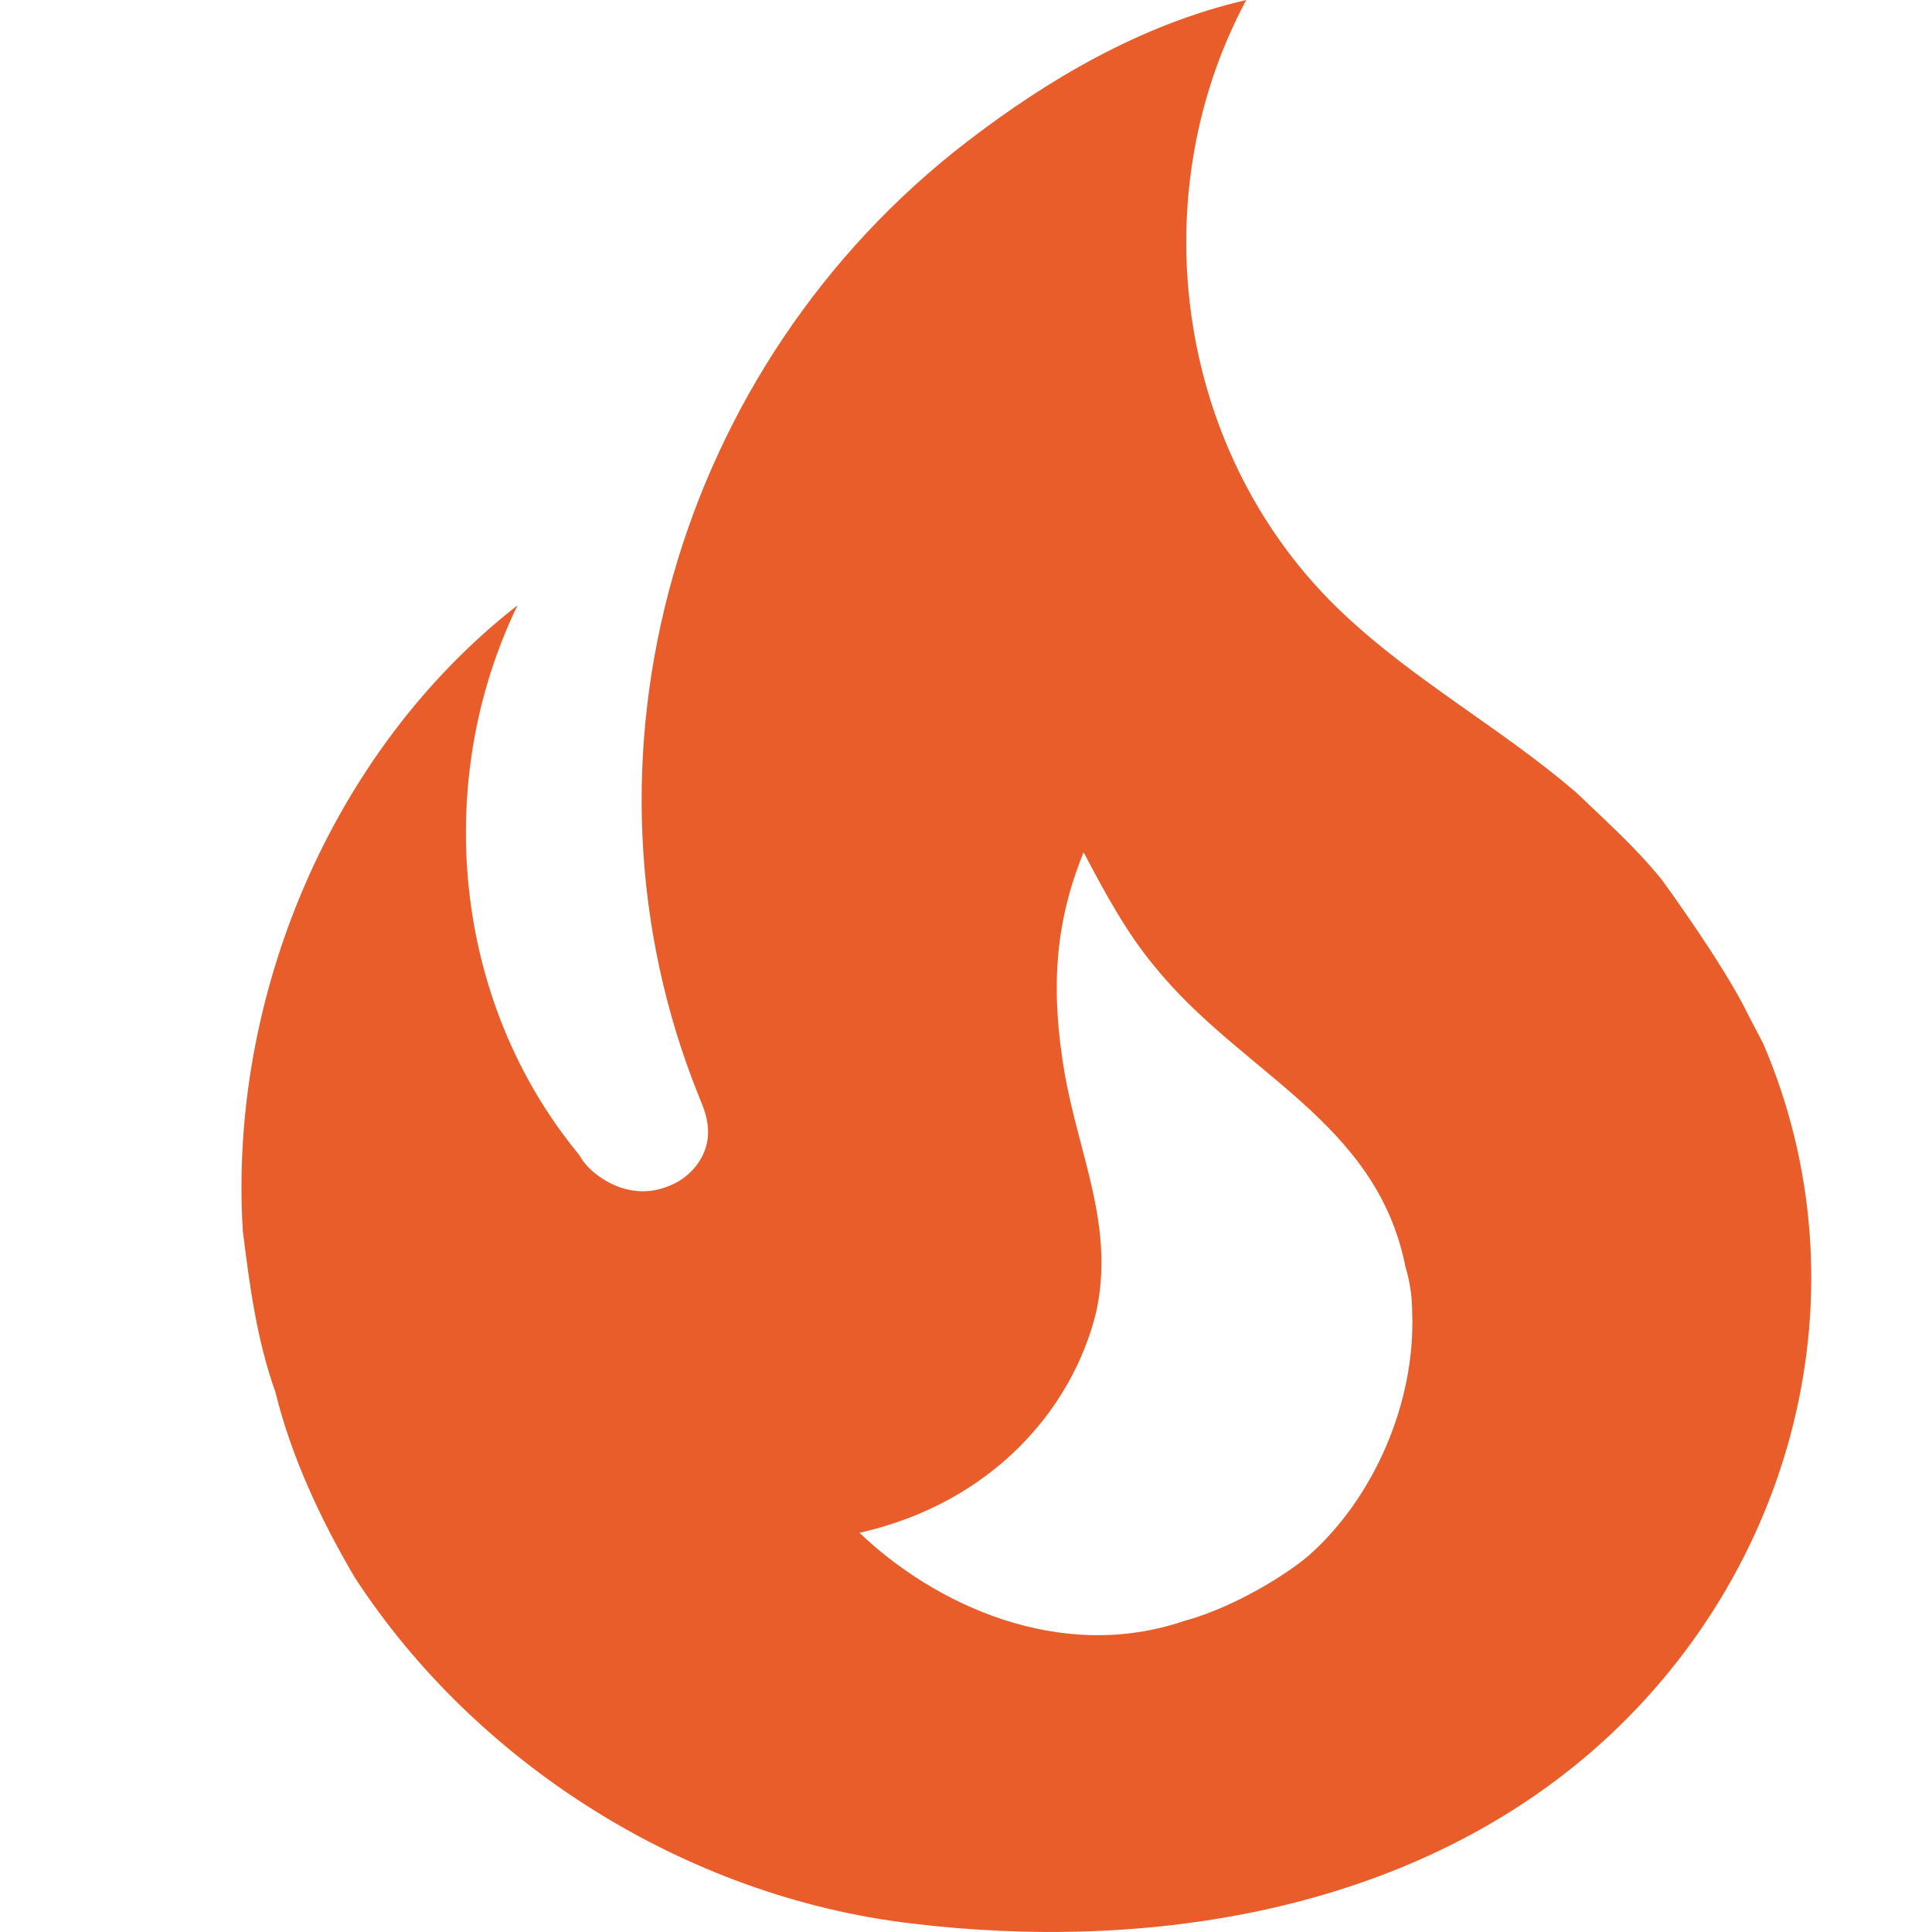 <svg width="16" height="16" viewBox="0 0 16 16" fill="none" xmlns="http://www.w3.org/2000/svg">
<path d="M13.765 7.289C13.551 7.022 13.291 6.791 13.05 6.56C12.428 6.027 11.723 5.645 11.128 5.085C9.745 3.787 9.439 1.644 10.321 0C9.439 0.204 8.668 0.667 8.009 1.173C5.604 3.022 4.657 6.285 5.79 9.085C5.827 9.174 5.864 9.262 5.864 9.378C5.864 9.574 5.725 9.751 5.539 9.822C5.326 9.911 5.103 9.858 4.927 9.716C4.874 9.674 4.829 9.623 4.797 9.565C3.747 8.294 3.58 6.471 4.286 5.013C2.736 6.222 1.891 8.267 2.011 10.196C2.067 10.64 2.123 11.085 2.281 11.529C2.411 12.063 2.661 12.596 2.94 13.067C3.942 14.605 5.679 15.707 7.545 15.929C9.531 16.169 11.658 15.823 13.18 14.507C14.879 13.031 15.473 10.667 14.601 8.64L14.48 8.409C14.285 8 13.765 7.289 13.765 7.289ZM10.831 12.889C10.571 13.103 10.144 13.334 9.81 13.423C8.77 13.778 7.73 13.28 7.118 12.694C8.222 12.445 8.882 11.663 9.077 10.871C9.234 10.16 8.937 9.574 8.817 8.889C8.705 8.231 8.724 7.671 8.974 7.058C9.151 7.396 9.336 7.734 9.559 8C10.274 8.889 11.398 9.28 11.639 10.489C11.676 10.614 11.695 10.738 11.695 10.871C11.723 11.6 11.388 12.4 10.831 12.889Z" fill="#E95D2A"/>
</svg>
